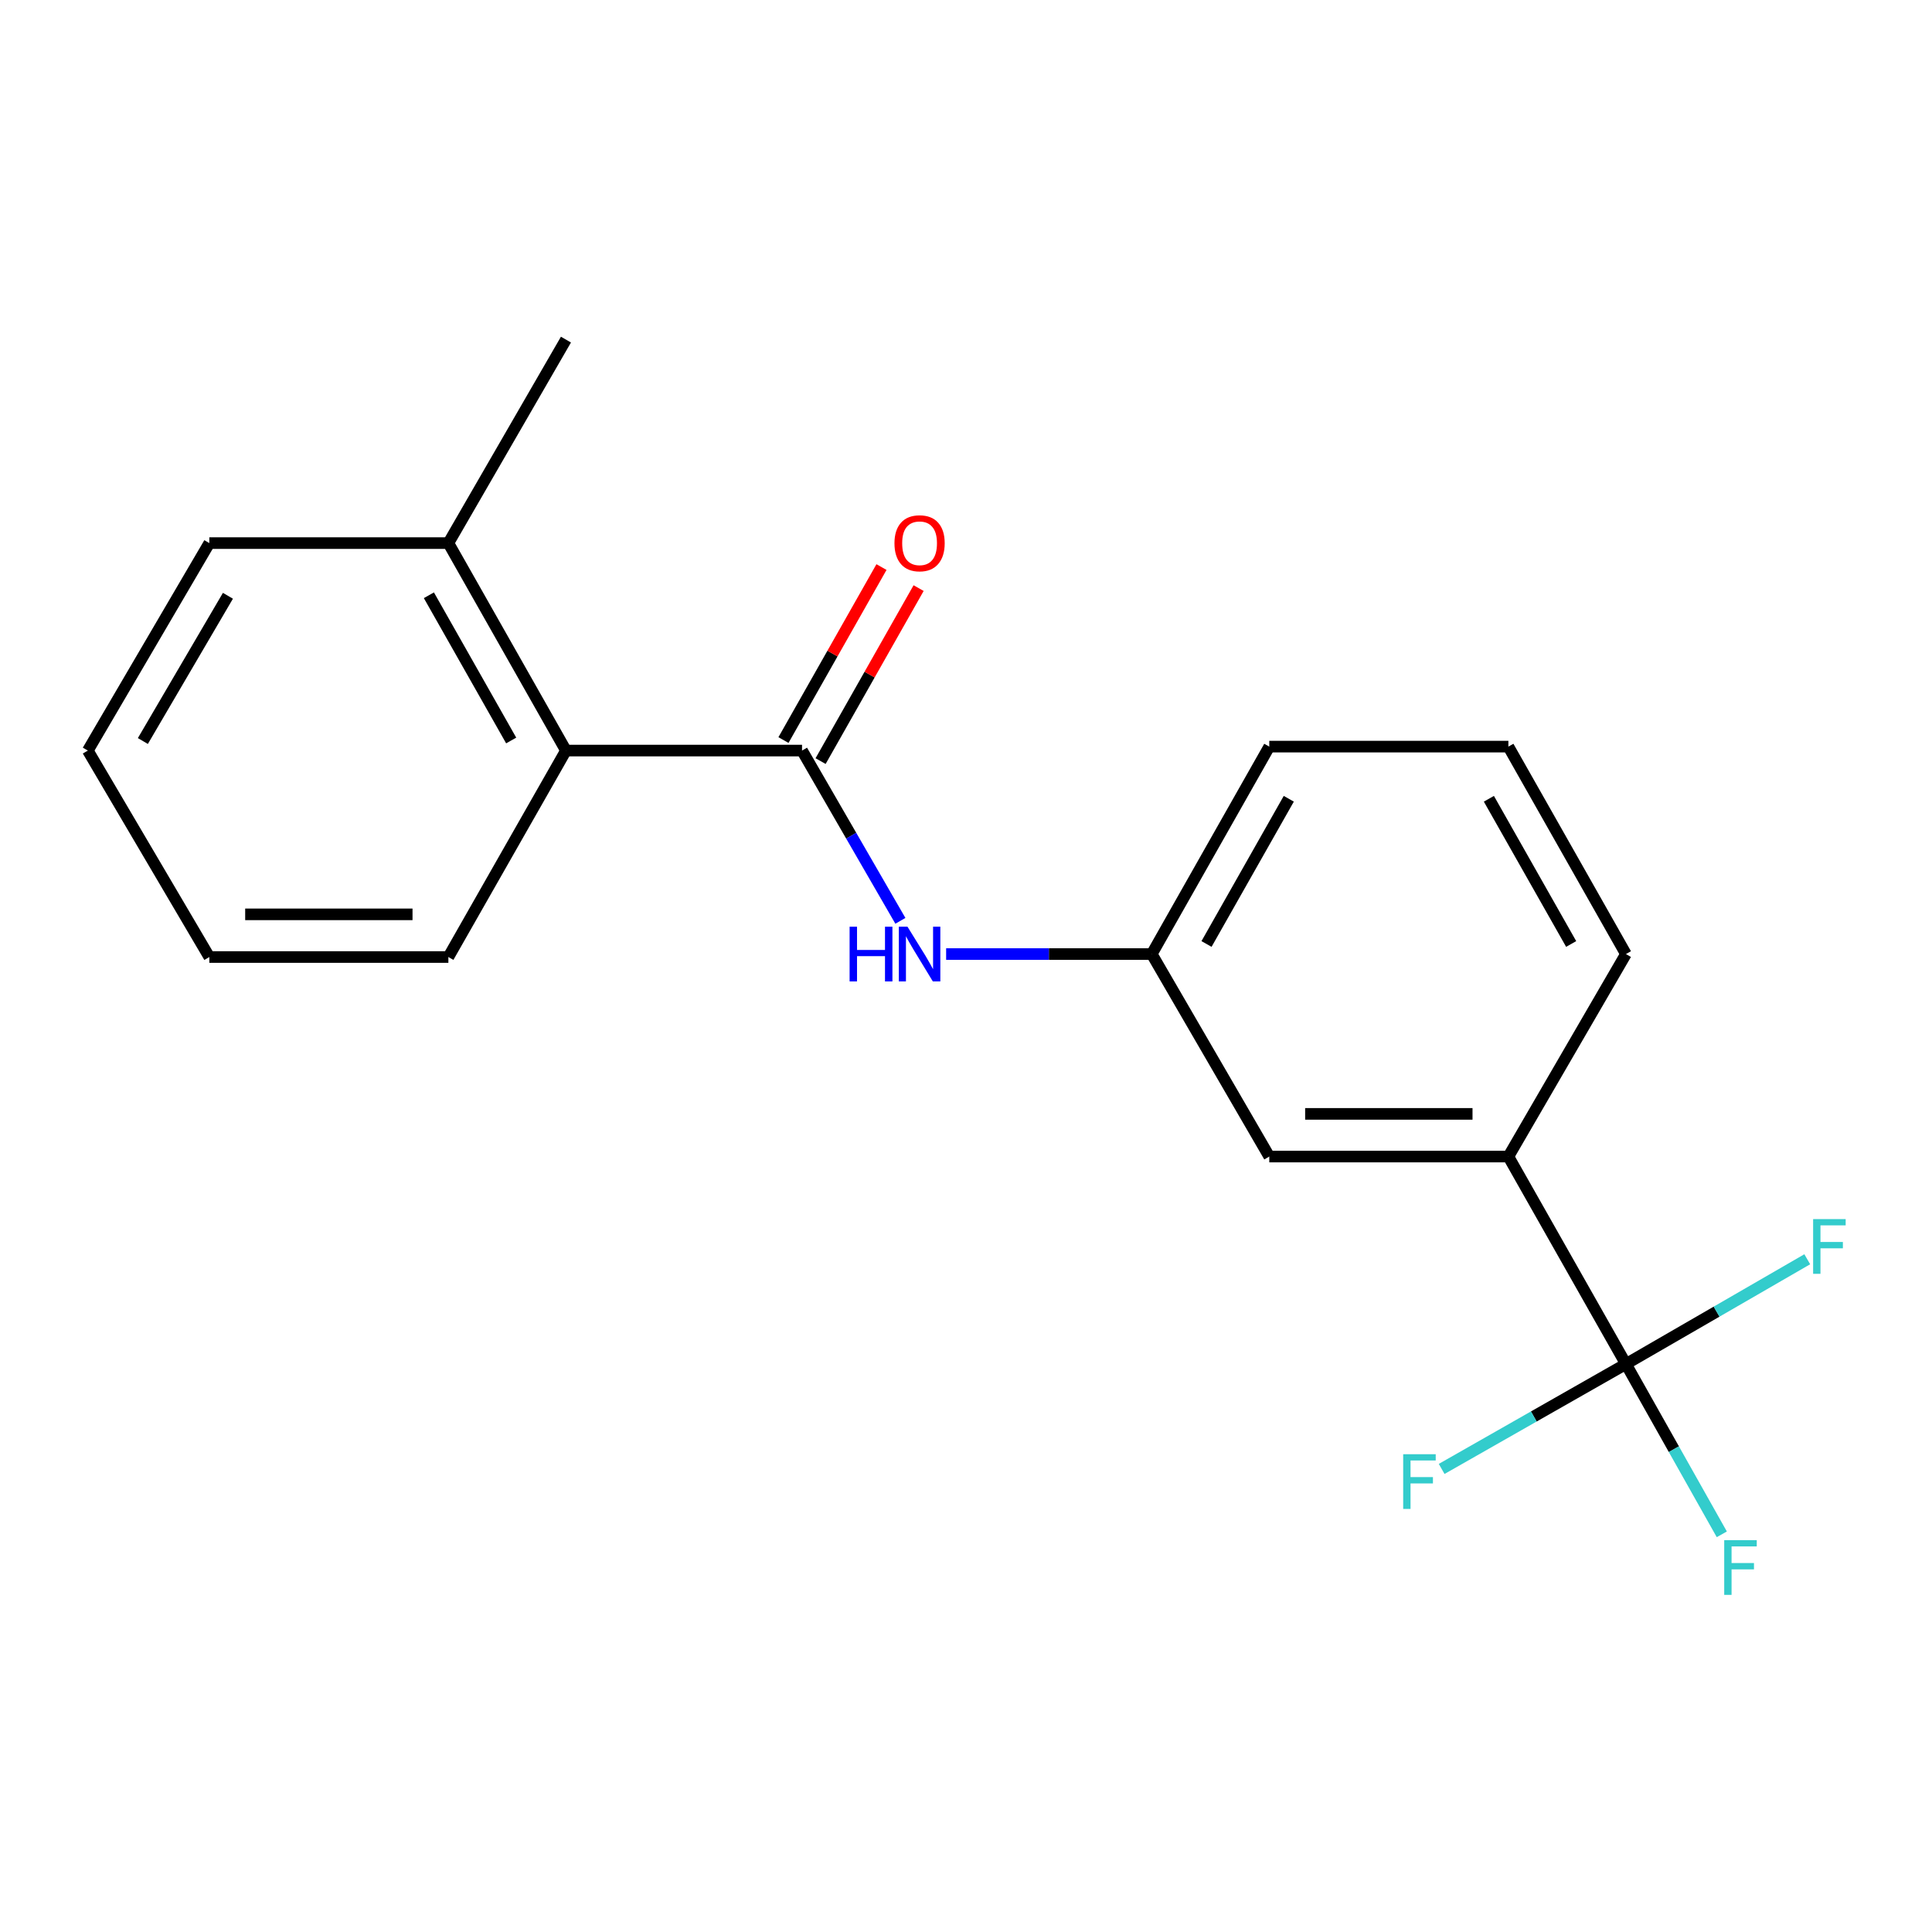 <?xml version='1.0' encoding='iso-8859-1'?>
<svg version='1.1' baseProfile='full'
              xmlns='http://www.w3.org/2000/svg'
                      xmlns:rdkit='http://www.rdkit.org/xml'
                      xmlns:xlink='http://www.w3.org/1999/xlink'
                  xml:space='preserve'
width='1000px' height='1000px' viewBox='0 0 1000 1000'>
<!-- END OF HEADER -->
<rect style='opacity:1.0;fill:#FFFFFF;stroke:none' width='1000' height='1000' x='0' y='0'> </rect>
<path class='bond-1' d='M 415.132,388.496 L 440.585,432.558' style='fill:none;fill-rule:evenodd;stroke:#000000;stroke-width:6px;stroke-linecap:butt;stroke-linejoin:miter;stroke-opacity:1' />
<path class='bond-1' d='M 440.585,432.558 L 466.038,476.621' style='fill:none;fill-rule:evenodd;stroke:#0000FF;stroke-width:6px;stroke-linecap:butt;stroke-linejoin:miter;stroke-opacity:1' />
<path class='bond-2' d='M 415.132,388.496 L 292.933,388.496' style='fill:none;fill-rule:evenodd;stroke:#000000;stroke-width:6px;stroke-linecap:butt;stroke-linejoin:miter;stroke-opacity:1' />
<path class='bond-4' d='M 424.741,393.94 L 450.107,349.169' style='fill:none;fill-rule:evenodd;stroke:#000000;stroke-width:6px;stroke-linecap:butt;stroke-linejoin:miter;stroke-opacity:1' />
<path class='bond-4' d='M 450.107,349.169 L 475.473,304.398' style='fill:none;fill-rule:evenodd;stroke:#FF0000;stroke-width:6px;stroke-linecap:butt;stroke-linejoin:miter;stroke-opacity:1' />
<path class='bond-4' d='M 405.523,383.052 L 430.889,338.281' style='fill:none;fill-rule:evenodd;stroke:#000000;stroke-width:6px;stroke-linecap:butt;stroke-linejoin:miter;stroke-opacity:1' />
<path class='bond-4' d='M 430.889,338.281 L 456.254,293.51' style='fill:none;fill-rule:evenodd;stroke:#FF0000;stroke-width:6px;stroke-linecap:butt;stroke-linejoin:miter;stroke-opacity:1' />
<path class='bond-0' d='M 841.578,706.02 L 780.736,598.632' style='fill:none;fill-rule:evenodd;stroke:#000000;stroke-width:6px;stroke-linecap:butt;stroke-linejoin:miter;stroke-opacity:1' />
<path class='bond-8' d='M 841.578,706.02 L 866.389,750.092' style='fill:none;fill-rule:evenodd;stroke:#000000;stroke-width:6px;stroke-linecap:butt;stroke-linejoin:miter;stroke-opacity:1' />
<path class='bond-8' d='M 866.389,750.092 L 891.201,794.164' style='fill:none;fill-rule:evenodd;stroke:#33CCCC;stroke-width:6px;stroke-linecap:butt;stroke-linejoin:miter;stroke-opacity:1' />
<path class='bond-9' d='M 841.578,706.02 L 888.504,678.904' style='fill:none;fill-rule:evenodd;stroke:#000000;stroke-width:6px;stroke-linecap:butt;stroke-linejoin:miter;stroke-opacity:1' />
<path class='bond-9' d='M 888.504,678.904 L 935.431,651.788' style='fill:none;fill-rule:evenodd;stroke:#33CCCC;stroke-width:6px;stroke-linecap:butt;stroke-linejoin:miter;stroke-opacity:1' />
<path class='bond-10' d='M 841.578,706.02 L 793.889,733.169' style='fill:none;fill-rule:evenodd;stroke:#000000;stroke-width:6px;stroke-linecap:butt;stroke-linejoin:miter;stroke-opacity:1' />
<path class='bond-10' d='M 793.889,733.169 L 746.2,760.318' style='fill:none;fill-rule:evenodd;stroke:#33CCCC;stroke-width:6px;stroke-linecap:butt;stroke-linejoin:miter;stroke-opacity:1' />
<path class='bond-5' d='M 489.719,493.822 L 542.934,493.822' style='fill:none;fill-rule:evenodd;stroke:#0000FF;stroke-width:6px;stroke-linecap:butt;stroke-linejoin:miter;stroke-opacity:1' />
<path class='bond-5' d='M 542.934,493.822 L 596.149,493.822' style='fill:none;fill-rule:evenodd;stroke:#000000;stroke-width:6px;stroke-linecap:butt;stroke-linejoin:miter;stroke-opacity:1' />
<path class='bond-7' d='M 292.933,388.496 L 232.079,281.108' style='fill:none;fill-rule:evenodd;stroke:#000000;stroke-width:6px;stroke-linecap:butt;stroke-linejoin:miter;stroke-opacity:1' />
<path class='bond-7' d='M 264.587,383.278 L 221.99,308.107' style='fill:none;fill-rule:evenodd;stroke:#000000;stroke-width:6px;stroke-linecap:butt;stroke-linejoin:miter;stroke-opacity:1' />
<path class='bond-12' d='M 292.933,388.496 L 232.079,495.356' style='fill:none;fill-rule:evenodd;stroke:#000000;stroke-width:6px;stroke-linecap:butt;stroke-linejoin:miter;stroke-opacity:1' />
<path class='bond-3' d='M 780.736,598.632 L 656.978,598.632' style='fill:none;fill-rule:evenodd;stroke:#000000;stroke-width:6px;stroke-linecap:butt;stroke-linejoin:miter;stroke-opacity:1' />
<path class='bond-3' d='M 762.172,576.544 L 675.542,576.544' style='fill:none;fill-rule:evenodd;stroke:#000000;stroke-width:6px;stroke-linecap:butt;stroke-linejoin:miter;stroke-opacity:1' />
<path class='bond-20' d='M 780.736,598.632 L 841.578,493.822' style='fill:none;fill-rule:evenodd;stroke:#000000;stroke-width:6px;stroke-linecap:butt;stroke-linejoin:miter;stroke-opacity:1' />
<path class='bond-6' d='M 596.149,493.822 L 656.978,598.632' style='fill:none;fill-rule:evenodd;stroke:#000000;stroke-width:6px;stroke-linecap:butt;stroke-linejoin:miter;stroke-opacity:1' />
<path class='bond-14' d='M 596.149,493.822 L 656.978,386.447' style='fill:none;fill-rule:evenodd;stroke:#000000;stroke-width:6px;stroke-linecap:butt;stroke-linejoin:miter;stroke-opacity:1' />
<path class='bond-14' d='M 624.492,488.603 L 667.073,413.441' style='fill:none;fill-rule:evenodd;stroke:#000000;stroke-width:6px;stroke-linecap:butt;stroke-linejoin:miter;stroke-opacity:1' />
<path class='bond-15' d='M 232.079,281.108 L 292.933,175.782' style='fill:none;fill-rule:evenodd;stroke:#000000;stroke-width:6px;stroke-linecap:butt;stroke-linejoin:miter;stroke-opacity:1' />
<path class='bond-16' d='M 232.079,281.108 L 108.346,281.108' style='fill:none;fill-rule:evenodd;stroke:#000000;stroke-width:6px;stroke-linecap:butt;stroke-linejoin:miter;stroke-opacity:1' />
<path class='bond-11' d='M 841.578,493.822 L 780.736,386.447' style='fill:none;fill-rule:evenodd;stroke:#000000;stroke-width:6px;stroke-linecap:butt;stroke-linejoin:miter;stroke-opacity:1' />
<path class='bond-11' d='M 813.234,488.605 L 770.644,413.442' style='fill:none;fill-rule:evenodd;stroke:#000000;stroke-width:6px;stroke-linecap:butt;stroke-linejoin:miter;stroke-opacity:1' />
<path class='bond-17' d='M 232.079,495.356 L 108.346,495.356' style='fill:none;fill-rule:evenodd;stroke:#000000;stroke-width:6px;stroke-linecap:butt;stroke-linejoin:miter;stroke-opacity:1' />
<path class='bond-17' d='M 213.519,473.267 L 126.906,473.267' style='fill:none;fill-rule:evenodd;stroke:#000000;stroke-width:6px;stroke-linecap:butt;stroke-linejoin:miter;stroke-opacity:1' />
<path class='bond-13' d='M 780.736,386.447 L 656.978,386.447' style='fill:none;fill-rule:evenodd;stroke:#000000;stroke-width:6px;stroke-linecap:butt;stroke-linejoin:miter;stroke-opacity:1' />
<path class='bond-19' d='M 108.346,281.108 L 45.455,388.496' style='fill:none;fill-rule:evenodd;stroke:#000000;stroke-width:6px;stroke-linecap:butt;stroke-linejoin:miter;stroke-opacity:1' />
<path class='bond-19' d='M 117.973,308.379 L 73.949,383.55' style='fill:none;fill-rule:evenodd;stroke:#000000;stroke-width:6px;stroke-linecap:butt;stroke-linejoin:miter;stroke-opacity:1' />
<path class='bond-18' d='M 108.346,495.356 L 45.455,388.496' style='fill:none;fill-rule:evenodd;stroke:#000000;stroke-width:6px;stroke-linecap:butt;stroke-linejoin:miter;stroke-opacity:1' />
<path  class='atom-2' d='M 439.754 479.662
L 443.594 479.662
L 443.594 491.702
L 458.074 491.702
L 458.074 479.662
L 461.914 479.662
L 461.914 507.982
L 458.074 507.982
L 458.074 494.902
L 443.594 494.902
L 443.594 507.982
L 439.754 507.982
L 439.754 479.662
' fill='#0000FF'/>
<path  class='atom-2' d='M 469.714 479.662
L 478.994 494.662
Q 479.914 496.142, 481.394 498.822
Q 482.874 501.502, 482.954 501.662
L 482.954 479.662
L 486.714 479.662
L 486.714 507.982
L 482.834 507.982
L 472.874 491.582
Q 471.714 489.662, 470.474 487.462
Q 469.274 485.262, 468.914 484.582
L 468.914 507.982
L 465.234 507.982
L 465.234 479.662
L 469.714 479.662
' fill='#0000FF'/>
<path  class='atom-5' d='M 462.974 281.188
Q 462.974 274.388, 466.334 270.588
Q 469.694 266.788, 475.974 266.788
Q 482.254 266.788, 485.614 270.588
Q 488.974 274.388, 488.974 281.188
Q 488.974 288.068, 485.574 291.988
Q 482.174 295.868, 475.974 295.868
Q 469.734 295.868, 466.334 291.988
Q 462.974 288.108, 462.974 281.188
M 475.974 292.668
Q 480.294 292.668, 482.614 289.788
Q 484.974 286.868, 484.974 281.188
Q 484.974 275.628, 482.614 272.828
Q 480.294 269.988, 475.974 269.988
Q 471.654 269.988, 469.294 272.788
Q 466.974 275.588, 466.974 281.188
Q 466.974 286.908, 469.294 289.788
Q 471.654 292.668, 475.974 292.668
' fill='#FF0000'/>
<path  class='atom-9' d='M 892.453 797.186
L 909.293 797.186
L 909.293 800.426
L 896.253 800.426
L 896.253 809.026
L 907.853 809.026
L 907.853 812.306
L 896.253 812.306
L 896.253 825.506
L 892.453 825.506
L 892.453 797.186
' fill='#33CCCC'/>
<path  class='atom-10' d='M 938.471 631.006
L 955.311 631.006
L 955.311 634.246
L 942.271 634.246
L 942.271 642.846
L 953.871 642.846
L 953.871 646.126
L 942.271 646.126
L 942.271 659.326
L 938.471 659.326
L 938.471 631.006
' fill='#33CCCC'/>
<path  class='atom-11' d='M 726.286 752.702
L 743.126 752.702
L 743.126 755.942
L 730.086 755.942
L 730.086 764.542
L 741.686 764.542
L 741.686 767.822
L 730.086 767.822
L 730.086 781.022
L 726.286 781.022
L 726.286 752.702
' fill='#33CCCC'/>
</svg>

